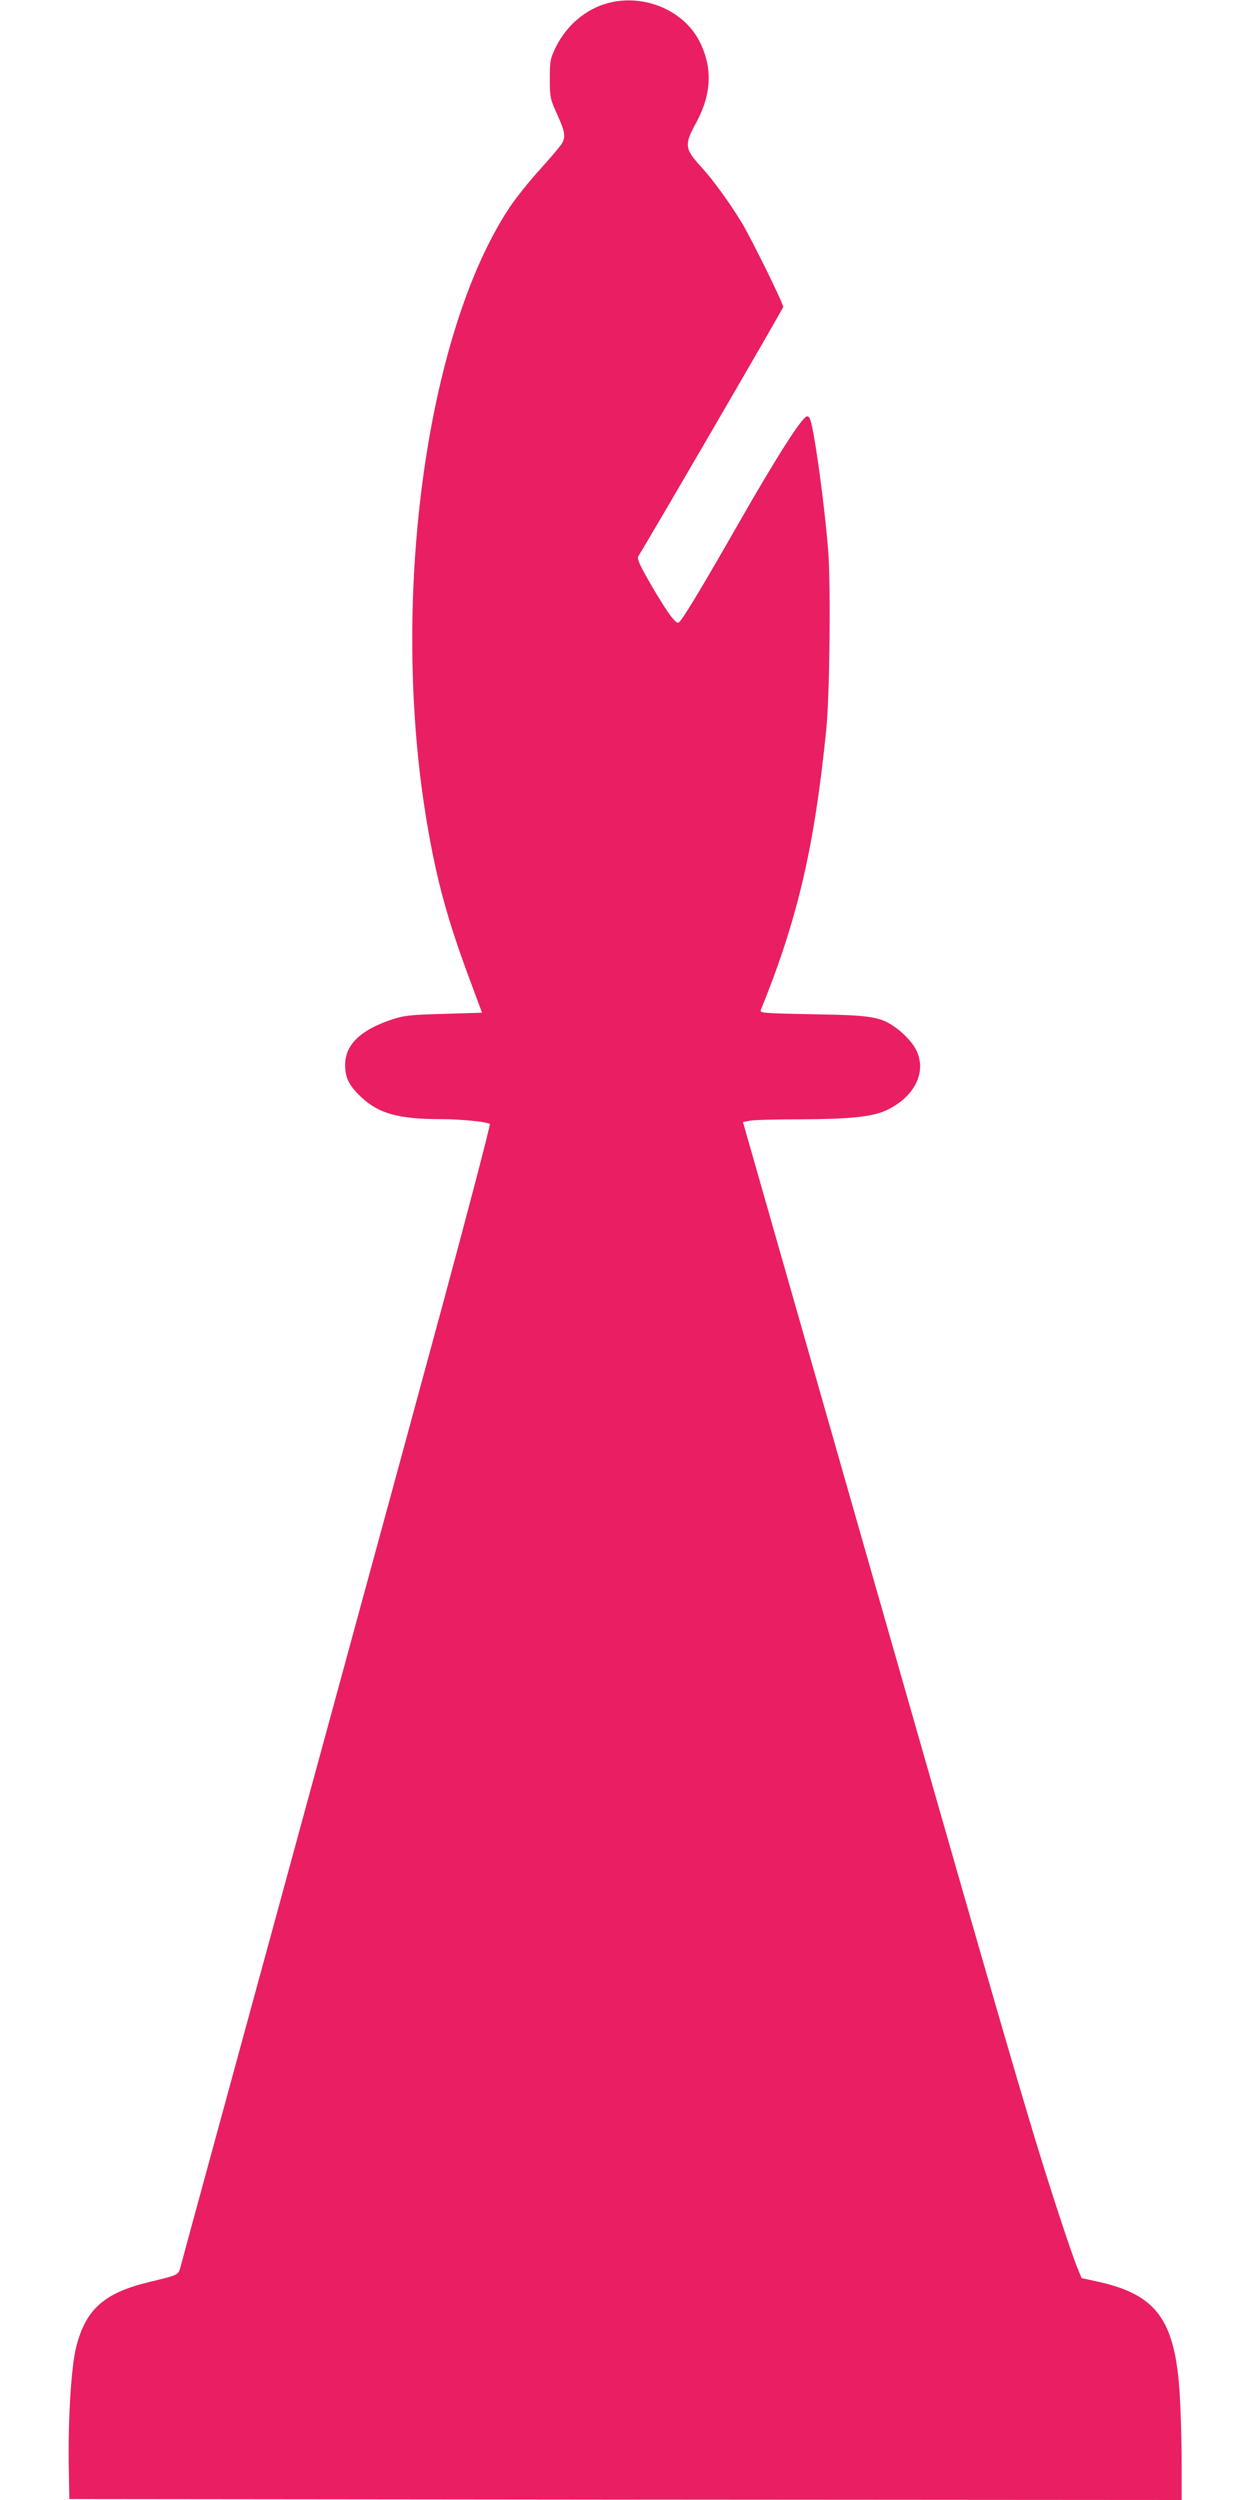 <?xml version="1.0" standalone="no"?>
<!DOCTYPE svg PUBLIC "-//W3C//DTD SVG 20010904//EN"
 "http://www.w3.org/TR/2001/REC-SVG-20010904/DTD/svg10.dtd">
<svg version="1.0" xmlns="http://www.w3.org/2000/svg"
 width="640pt" height="1280pt" viewBox="0 0 640 1280"
 preserveAspectRatio="xMidYMid meet">
<g transform="translate(0,1280) scale(0.1,-0.1)"
fill="#e91e63" stroke="none">
<path d="M3112 12784 c-112 -30 -210 -113 -265 -223 -30 -61 -32 -73 -32 -166
0 -94 3 -105 38 -181 39 -87 44 -112 25 -147 -6 -12 -56 -71 -111 -132 -55
-60 -127 -150 -160 -200 -428 -649 -611 -2015 -422 -3142 50 -298 106 -502
218 -803 l65 -175 -197 -6 c-177 -5 -203 -8 -274 -32 -155 -54 -230 -128 -230
-230 0 -65 20 -105 81 -163 89 -85 191 -114 409 -114 103 0 240 -14 251 -25 4
-4 -125 -494 -243 -930 -24 -88 -116 -428 -205 -755 -89 -327 -378 -1387 -642
-2355 -264 -968 -486 -1780 -492 -1805 -14 -50 -6 -46 -162 -84 -230 -55 -325
-139 -374 -333 -25 -97 -42 -371 -38 -608 l3 -170 2848 -3 2847 -2 0 197 c0
109 -5 266 -10 348 -24 379 -119 508 -424 574 l-78 17 -24 58 c-33 82 -142
415 -218 666 -134 445 -266 903 -871 3020 l-621 2175 35 7 c20 4 135 7 256 7
255 1 370 13 440 45 158 72 220 216 143 332 -18 27 -55 65 -82 85 -85 64 -126
71 -434 76 -249 5 -273 6 -267 21 189 466 274 831 335 1432 18 172 24 726 11
911 -13 173 -48 454 -76 608 -14 75 -20 91 -34 89 -26 -5 -155 -208 -344 -538
-169 -296 -269 -464 -301 -505 -16 -20 -17 -19 -47 15 -16 19 -64 93 -105 165
-56 96 -73 134 -67 145 72 116 743 1271 743 1278 0 20 -159 342 -211 430 -62
102 -146 218 -204 282 -91 99 -93 117 -30 233 78 144 84 278 19 410 -79 163
-286 251 -472 201z"/>
</g>
</svg>
